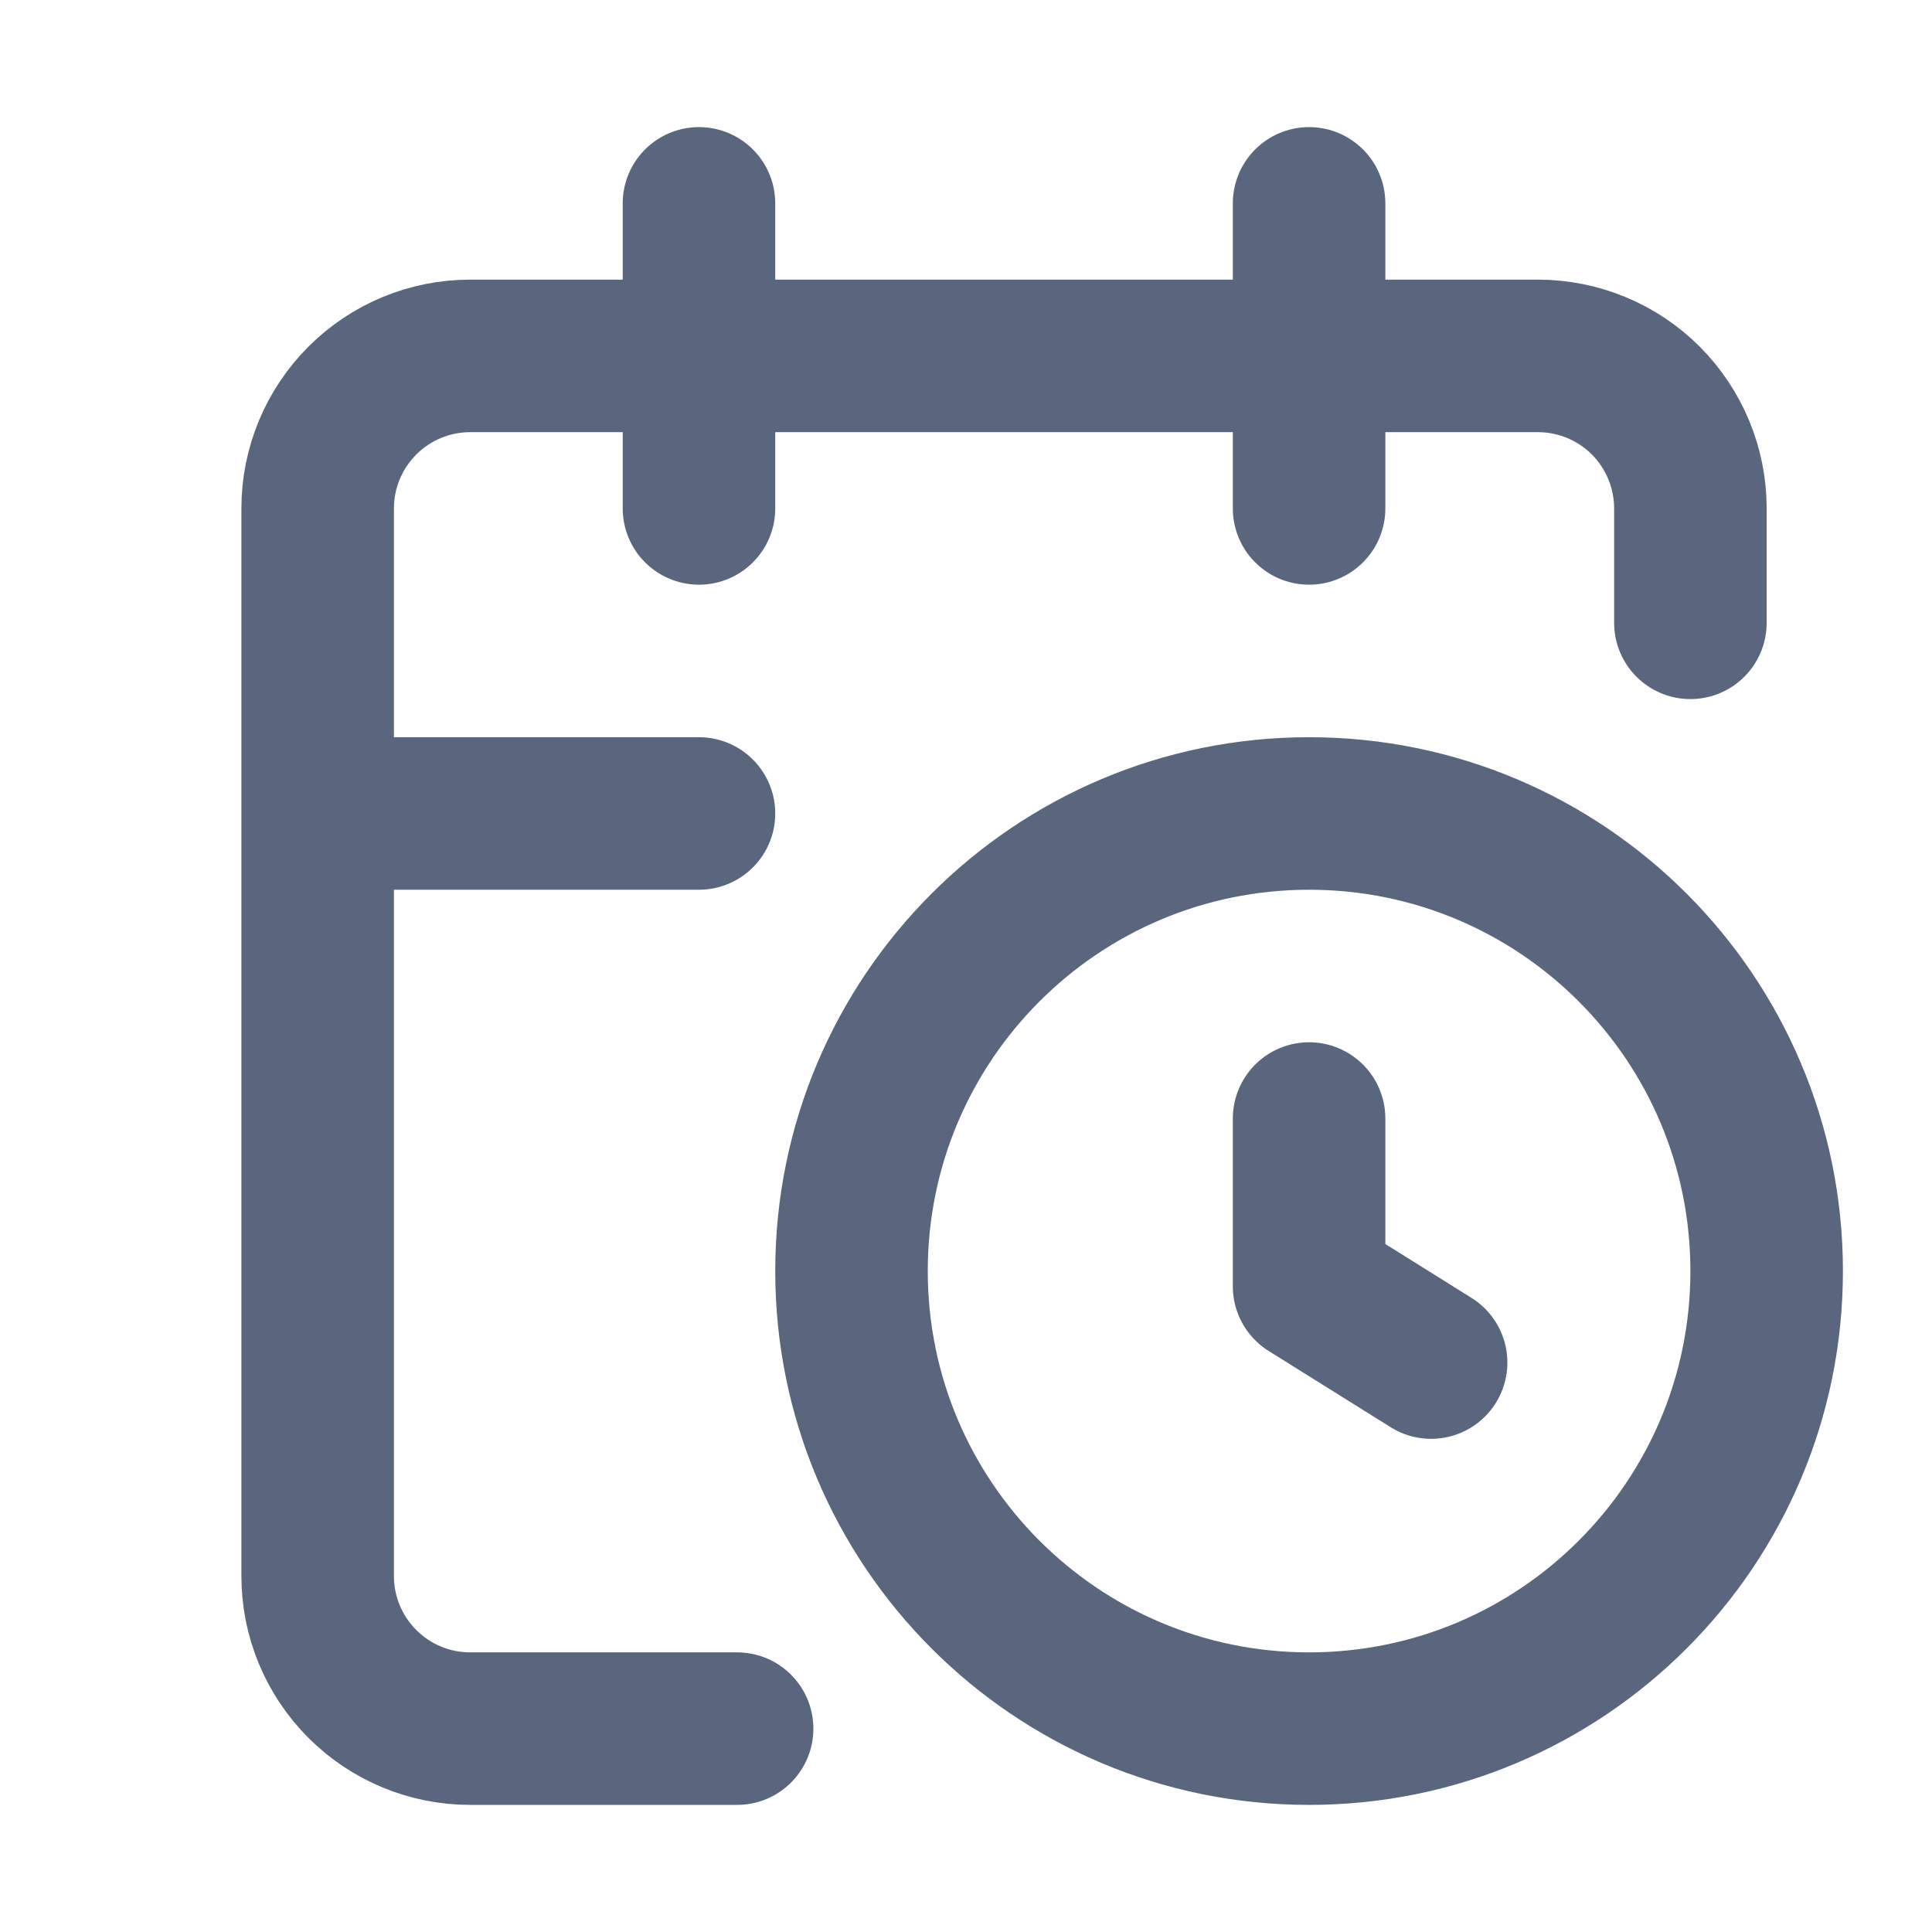 <svg width="19" height="19" viewBox="0 0 19 19" fill="none" xmlns="http://www.w3.org/2000/svg">
<g clip-path="url(#clip0_213_6033)">
<path d="M12.874 11V12.65L14.074 13.4M12.874 2V5M16.624 6.125V5C16.624 4.602 16.466 4.221 16.185 3.939C15.904 3.658 15.522 3.5 15.124 3.5H4.624C4.226 3.5 3.845 3.658 3.564 3.939C3.282 4.221 3.124 4.602 3.124 5V15.5C3.124 15.898 3.282 16.279 3.564 16.561C3.845 16.842 4.226 17 4.624 17H7.249M3.124 8H6.874M6.874 2V5M17.374 12.5C17.374 14.985 15.36 17 12.874 17C10.389 17 8.374 14.985 8.374 12.5C8.374 10.015 10.389 8 12.874 8C15.36 8 17.374 10.015 17.374 12.5Z" stroke="#59667D" stroke-width="1.5" stroke-linecap="round" stroke-linejoin="round"/>
</g>
<defs>
<clipPath id="clip0_213_6033">
<rect width="18" height="18" fill="white" transform="translate(0.874 0.5)"/>
</clipPath>
</defs>
</svg>
